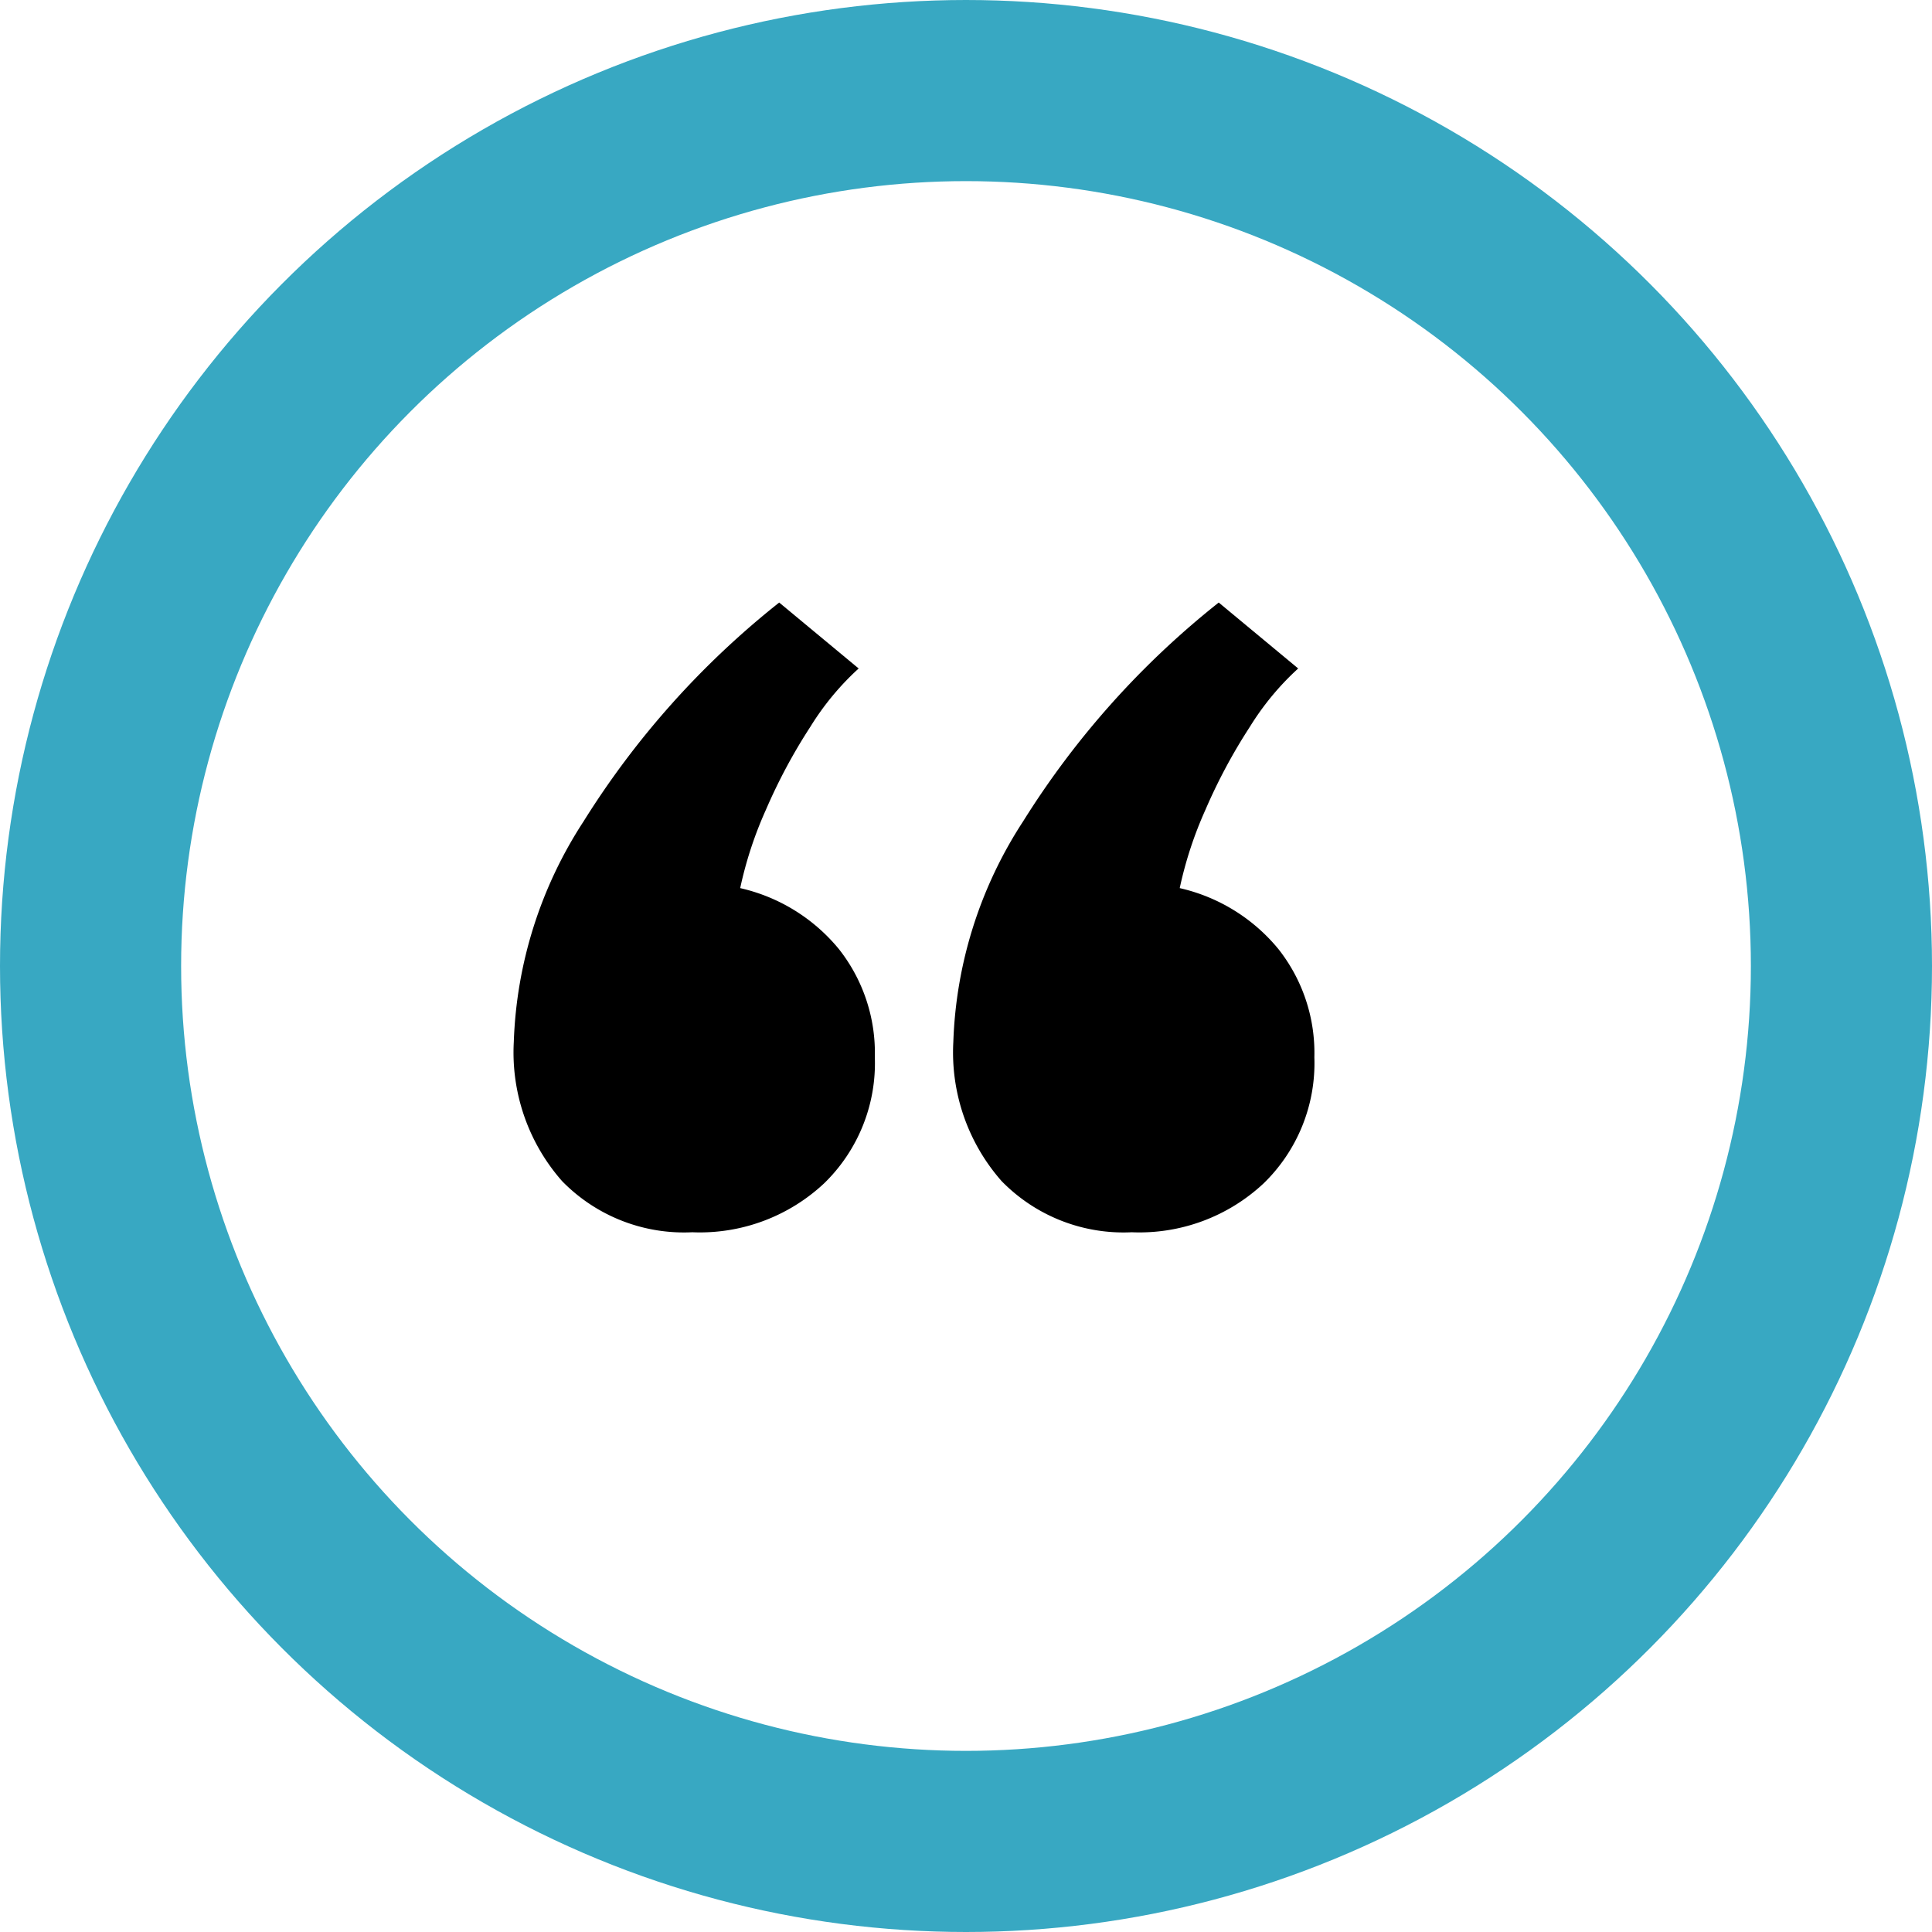 <svg xmlns="http://www.w3.org/2000/svg" width="64" height="64" viewBox="0 0 64 64"><g transform="translate(-212 -3080)"><g transform="translate(212 3080)" fill="none" stroke="#38a8c2" stroke-width="6"><circle cx="32" cy="32" r="32" stroke="none"/><circle cx="32" cy="32" r="29" fill="none"/></g><path d="M23.492-26.18a5.641,5.641,0,0,1-4.312-1.694,6.445,6.445,0,0,1-1.6-4.606,14.233,14.233,0,0,1,2.31-7.308,28.5,28.5,0,0,1,6.482-7.252l2.632,2.184a9.026,9.026,0,0,0-1.6,1.932,18.354,18.354,0,0,0-1.47,2.744,12.918,12.918,0,0,0-.854,2.6A5.927,5.927,0,0,1,28.35-35.56a5.549,5.549,0,0,1,1.19,3.584A5.548,5.548,0,0,1,27.86-27.8,6.021,6.021,0,0,1,23.492-26.18Zm-14.56,0A5.641,5.641,0,0,1,4.62-27.874a6.445,6.445,0,0,1-1.6-4.606,14.233,14.233,0,0,1,2.31-7.308,28.5,28.5,0,0,1,6.482-7.252l2.632,2.184a9.026,9.026,0,0,0-1.6,1.932,18.354,18.354,0,0,0-1.47,2.744,12.918,12.918,0,0,0-.854,2.6A5.927,5.927,0,0,1,13.79-35.56a5.549,5.549,0,0,1,1.19,3.584A5.548,5.548,0,0,1,13.3-27.8,6.021,6.021,0,0,1,8.932-26.18Z" transform="translate(226 3147)" fill="#000"/></g></svg>